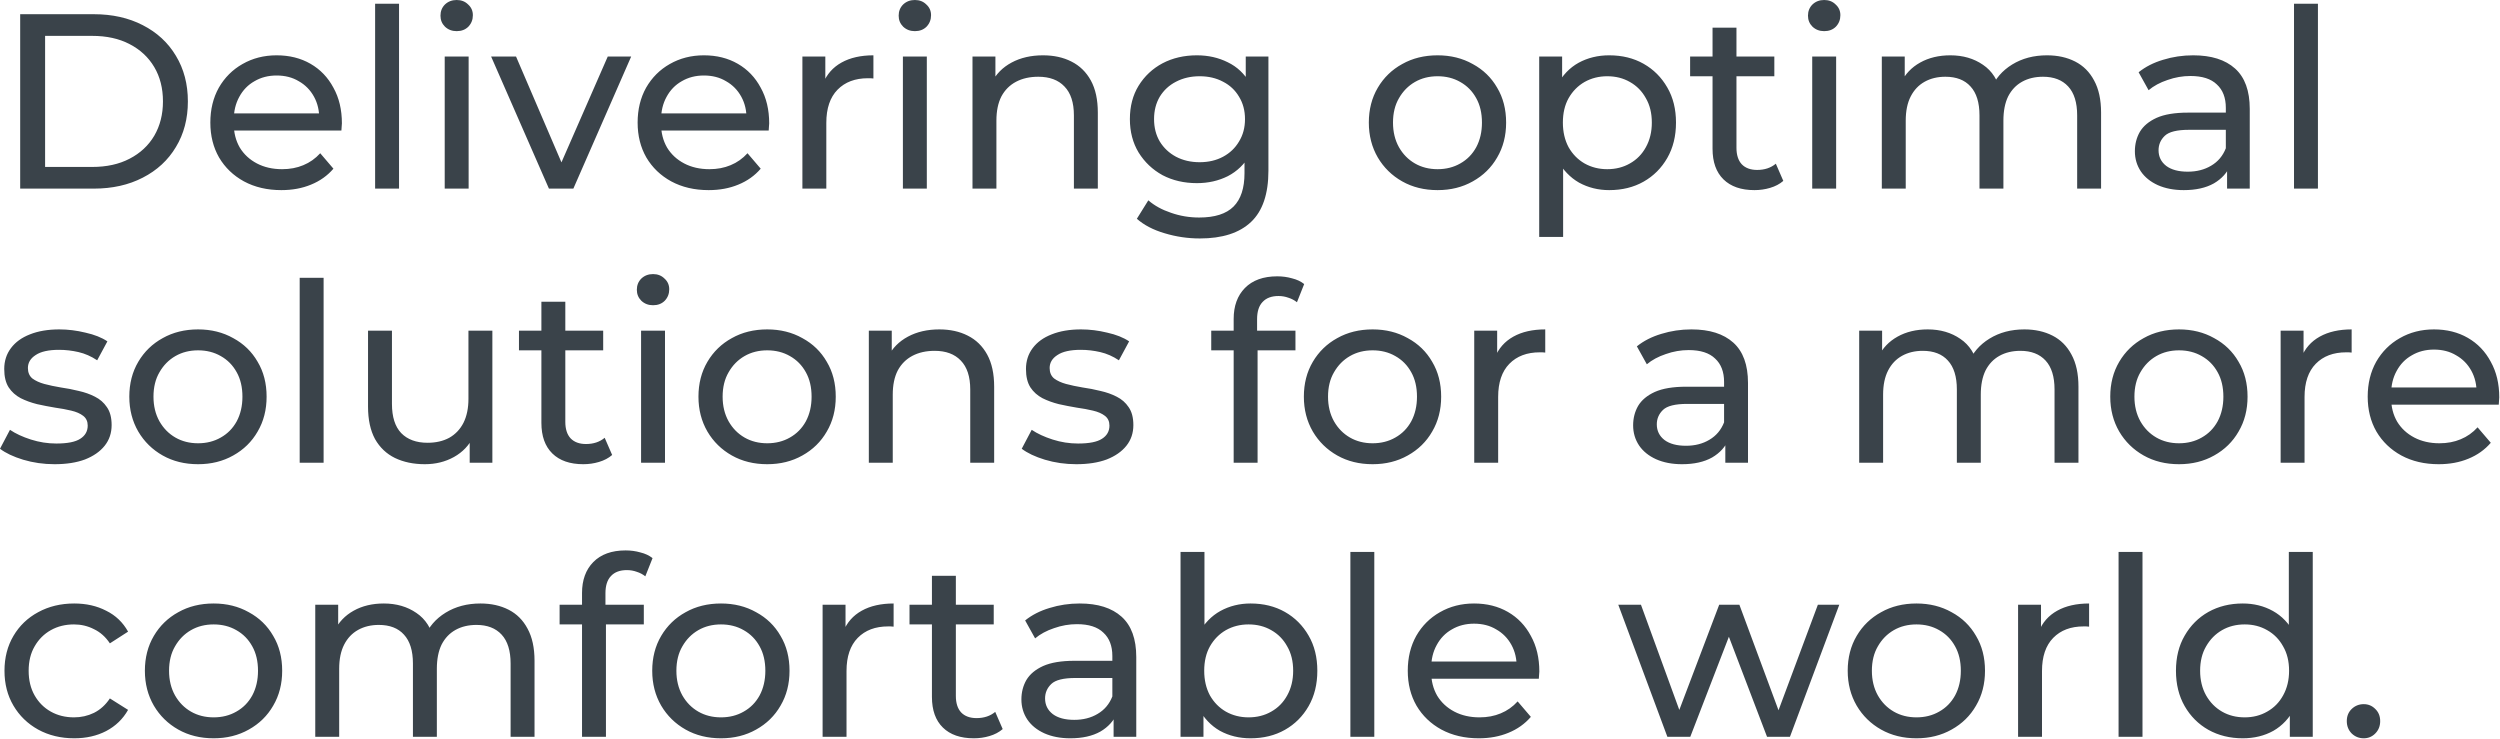 <svg width="301" height="89" viewBox="0 0 301 89" fill="none" xmlns="http://www.w3.org/2000/svg"><path d="M2.43 22.71V1.71H11.28C13.52 1.71 15.49 2.15 17.19 3.03C18.91 3.91 20.24 5.14 21.18 6.72C22.14 8.3 22.62 10.13 22.62 12.21C22.62 14.29 22.14 16.12 21.18 17.7C20.24 19.28 18.91 20.51 17.19 21.39C15.49 22.27 13.52 22.71 11.28 22.71H2.43ZM5.43 20.1H11.1C12.84 20.1 14.34 19.77 15.6 19.11C16.88 18.45 17.87 17.53 18.57 16.35C19.27 15.15 19.62 13.77 19.62 12.21C19.62 10.63 19.27 9.25 18.57 8.07C17.87 6.89 16.88 5.97 15.6 5.31C14.34 4.65 12.84 4.32 11.1 4.32H5.43V20.1ZM33.875 22.89C32.175 22.89 30.675 22.54 29.375 21.84C28.095 21.14 27.095 20.18 26.375 18.96C25.675 17.74 25.325 16.34 25.325 14.76C25.325 13.18 25.665 11.78 26.345 10.56C27.045 9.34 27.995 8.39 29.195 7.71C30.415 7.01 31.785 6.66 33.305 6.66C34.845 6.66 36.205 7 37.385 7.68C38.565 8.36 39.485 9.32 40.145 10.56C40.825 11.78 41.165 13.21 41.165 14.85C41.165 14.97 41.155 15.11 41.135 15.27C41.135 15.43 41.125 15.58 41.105 15.72H27.575V13.65H39.605L38.435 14.37C38.455 13.35 38.245 12.44 37.805 11.64C37.365 10.84 36.755 10.22 35.975 9.78C35.215 9.32 34.325 9.09 33.305 9.09C32.305 9.09 31.415 9.32 30.635 9.78C29.855 10.22 29.245 10.85 28.805 11.67C28.365 12.47 28.145 13.39 28.145 14.43V14.91C28.145 15.97 28.385 16.92 28.865 17.76C29.365 18.58 30.055 19.22 30.935 19.68C31.815 20.14 32.825 20.37 33.965 20.37C34.905 20.37 35.755 20.21 36.515 19.89C37.295 19.57 37.975 19.09 38.555 18.45L40.145 20.31C39.425 21.15 38.525 21.79 37.445 22.23C36.385 22.67 35.195 22.89 33.875 22.89ZM45.164 22.71V0.45H48.044V22.71H45.164ZM53.543 22.71V6.81H56.423V22.71H53.543ZM54.983 3.75C54.423 3.75 53.953 3.57 53.573 3.21C53.213 2.85 53.033 2.41 53.033 1.89C53.033 1.35 53.213 0.9 53.573 0.54C53.953 0.18 54.423 -3.99351e-05 54.983 -3.99351e-05C55.543 -3.99351e-05 56.003 0.18 56.363 0.54C56.743 0.88 56.933 1.31 56.933 1.83C56.933 2.37 56.753 2.83 56.393 3.21C56.033 3.57 55.563 3.75 54.983 3.75ZM66.092 22.71L59.132 6.81H62.132L68.312 21.21H66.872L73.172 6.81H75.992L69.032 22.71H66.092ZM85.32 22.89C83.62 22.89 82.12 22.54 80.82 21.84C79.54 21.14 78.54 20.18 77.82 18.96C77.12 17.74 76.77 16.34 76.77 14.76C76.77 13.18 77.11 11.78 77.79 10.56C78.49 9.34 79.44 8.39 80.64 7.71C81.86 7.01 83.23 6.66 84.75 6.66C86.29 6.66 87.65 7 88.83 7.68C90.01 8.36 90.93 9.32 91.59 10.56C92.27 11.78 92.61 13.21 92.61 14.85C92.61 14.97 92.6 15.11 92.58 15.27C92.58 15.43 92.57 15.58 92.55 15.72H79.02V13.65H91.05L89.88 14.37C89.9 13.35 89.69 12.44 89.25 11.64C88.81 10.84 88.2 10.22 87.42 9.78C86.66 9.32 85.77 9.09 84.75 9.09C83.75 9.09 82.86 9.32 82.08 9.78C81.3 10.22 80.69 10.85 80.25 11.67C79.81 12.47 79.59 13.39 79.59 14.43V14.91C79.59 15.97 79.83 16.92 80.31 17.76C80.81 18.58 81.5 19.22 82.38 19.68C83.26 20.14 84.27 20.37 85.41 20.37C86.35 20.37 87.2 20.21 87.96 19.89C88.74 19.57 89.42 19.09 90 18.45L91.59 20.31C90.87 21.15 89.97 21.79 88.89 22.23C87.83 22.67 86.64 22.89 85.32 22.89ZM96.609 22.71V6.81H99.369V11.13L99.099 10.05C99.539 8.95 100.279 8.11 101.319 7.53C102.359 6.95 103.639 6.66 105.159 6.66V9.45C105.039 9.43 104.919 9.42 104.799 9.42C104.699 9.42 104.599 9.42 104.499 9.42C102.959 9.42 101.739 9.88 100.839 10.8C99.939 11.72 99.489 13.05 99.489 14.79V22.71H96.609ZM108.709 22.71V6.81H111.589V22.71H108.709ZM110.149 3.75C109.589 3.75 109.119 3.57 108.739 3.21C108.379 2.85 108.199 2.41 108.199 1.89C108.199 1.35 108.379 0.9 108.739 0.54C109.119 0.18 109.589 -3.99351e-05 110.149 -3.99351e-05C110.709 -3.99351e-05 111.169 0.18 111.529 0.54C111.909 0.88 112.099 1.31 112.099 1.83C112.099 2.37 111.919 2.83 111.559 3.21C111.199 3.57 110.729 3.75 110.149 3.75ZM125.578 6.66C126.878 6.66 128.018 6.91 128.998 7.41C129.998 7.91 130.778 8.67 131.338 9.69C131.898 10.71 132.178 12 132.178 13.56V22.71H129.298V13.89C129.298 12.35 128.918 11.19 128.158 10.41C127.418 9.63 126.368 9.24 125.008 9.24C123.988 9.24 123.098 9.44 122.338 9.84C121.578 10.24 120.988 10.83 120.568 11.61C120.168 12.39 119.968 13.36 119.968 14.52V22.71H117.088V6.81H119.848V11.1L119.398 9.96C119.918 8.92 120.718 8.11 121.798 7.53C122.878 6.95 124.138 6.66 125.578 6.66ZM144.468 28.71C143.008 28.71 141.588 28.5 140.208 28.08C138.848 27.68 137.738 27.1 136.878 26.34L138.258 24.12C138.998 24.76 139.908 25.26 140.988 25.62C142.068 26 143.198 26.19 144.378 26.19C146.258 26.19 147.638 25.75 148.518 24.87C149.398 23.99 149.838 22.65 149.838 20.85V17.49L150.138 14.34L149.988 11.16V6.81H152.718V20.55C152.718 23.35 152.018 25.41 150.618 26.73C149.218 28.05 147.168 28.71 144.468 28.71ZM144.108 22.05C142.568 22.05 141.188 21.73 139.968 21.09C138.768 20.43 137.808 19.52 137.088 18.36C136.388 17.2 136.038 15.86 136.038 14.34C136.038 12.8 136.388 11.46 137.088 10.32C137.808 9.16 138.768 8.26 139.968 7.62C141.188 6.98 142.568 6.66 144.108 6.66C145.468 6.66 146.708 6.94 147.828 7.5C148.948 8.04 149.838 8.88 150.498 10.02C151.178 11.16 151.518 12.6 151.518 14.34C151.518 16.06 151.178 17.49 150.498 18.63C149.838 19.77 148.948 20.63 147.828 21.21C146.708 21.77 145.468 22.05 144.108 22.05ZM144.438 19.53C145.498 19.53 146.438 19.31 147.258 18.87C148.078 18.43 148.718 17.82 149.178 17.04C149.658 16.26 149.898 15.36 149.898 14.34C149.898 13.32 149.658 12.42 149.178 11.64C148.718 10.86 148.078 10.26 147.258 9.84C146.438 9.4 145.498 9.18 144.438 9.18C143.378 9.18 142.428 9.4 141.588 9.84C140.768 10.26 140.118 10.86 139.638 11.64C139.178 12.42 138.948 13.32 138.948 14.34C138.948 15.36 139.178 16.26 139.638 17.04C140.118 17.82 140.768 18.43 141.588 18.87C142.428 19.31 143.378 19.53 144.438 19.53ZM173.087 22.89C171.487 22.89 170.067 22.54 168.827 21.84C167.587 21.14 166.607 20.18 165.887 18.96C165.167 17.72 164.807 16.32 164.807 14.76C164.807 13.18 165.167 11.78 165.887 10.56C166.607 9.34 167.587 8.39 168.827 7.71C170.067 7.01 171.487 6.66 173.087 6.66C174.667 6.66 176.077 7.01 177.317 7.71C178.577 8.39 179.557 9.34 180.257 10.56C180.977 11.76 181.337 13.16 181.337 14.76C181.337 16.34 180.977 17.74 180.257 18.96C179.557 20.18 178.577 21.14 177.317 21.84C176.077 22.54 174.667 22.89 173.087 22.89ZM173.087 20.37C174.107 20.37 175.017 20.14 175.817 19.68C176.637 19.22 177.277 18.57 177.737 17.73C178.197 16.87 178.427 15.88 178.427 14.76C178.427 13.62 178.197 12.64 177.737 11.82C177.277 10.98 176.637 10.33 175.817 9.87C175.017 9.41 174.107 9.18 173.087 9.18C172.067 9.18 171.157 9.41 170.357 9.87C169.557 10.33 168.917 10.98 168.437 11.82C167.957 12.64 167.717 13.62 167.717 14.76C167.717 15.88 167.957 16.87 168.437 17.73C168.917 18.57 169.557 19.22 170.357 19.68C171.157 20.14 172.067 20.37 173.087 20.37ZM193.75 22.89C192.43 22.89 191.22 22.59 190.12 21.99C189.04 21.37 188.17 20.46 187.51 19.26C186.87 18.06 186.55 16.56 186.55 14.76C186.55 12.96 186.86 11.46 187.48 10.26C188.12 9.06 188.98 8.16 190.06 7.56C191.16 6.96 192.39 6.66 193.75 6.66C195.31 6.66 196.69 7 197.89 7.68C199.09 8.36 200.04 9.31 200.74 10.53C201.44 11.73 201.79 13.14 201.79 14.76C201.79 16.38 201.44 17.8 200.74 19.02C200.04 20.24 199.09 21.19 197.89 21.87C196.69 22.55 195.31 22.89 193.75 22.89ZM185.32 28.53V6.81H188.08V11.1L187.9 14.79L188.2 18.48V28.53H185.32ZM193.51 20.37C194.53 20.37 195.44 20.14 196.24 19.68C197.06 19.22 197.7 18.57 198.16 17.73C198.64 16.87 198.88 15.88 198.88 14.76C198.88 13.62 198.64 12.64 198.16 11.82C197.7 10.98 197.06 10.33 196.24 9.87C195.44 9.41 194.53 9.18 193.51 9.18C192.51 9.18 191.6 9.41 190.78 9.87C189.98 10.33 189.34 10.98 188.86 11.82C188.4 12.64 188.17 13.62 188.17 14.76C188.17 15.88 188.4 16.87 188.86 17.73C189.34 18.57 189.98 19.22 190.78 19.68C191.6 20.14 192.51 20.37 193.51 20.37ZM211.23 22.89C209.63 22.89 208.39 22.46 207.51 21.6C206.63 20.74 206.19 19.51 206.19 17.91V3.33H209.07V17.79C209.07 18.65 209.28 19.31 209.7 19.77C210.14 20.23 210.76 20.46 211.56 20.46C212.46 20.46 213.21 20.21 213.81 19.71L214.71 21.78C214.27 22.16 213.74 22.44 213.12 22.62C212.52 22.8 211.89 22.89 211.23 22.89ZM203.49 9.18V6.81H213.63V9.18H203.49ZM218.191 22.71V6.81H221.071V22.71H218.191ZM219.631 3.75C219.071 3.75 218.601 3.57 218.221 3.21C217.861 2.85 217.681 2.41 217.681 1.89C217.681 1.35 217.861 0.9 218.221 0.54C218.601 0.18 219.071 -3.99351e-05 219.631 -3.99351e-05C220.191 -3.99351e-05 220.651 0.18 221.011 0.54C221.391 0.88 221.581 1.31 221.581 1.83C221.581 2.37 221.401 2.83 221.041 3.21C220.681 3.57 220.211 3.75 219.631 3.75ZM246.46 6.66C247.74 6.66 248.87 6.91 249.85 7.41C250.83 7.91 251.59 8.67 252.13 9.69C252.69 10.71 252.97 12 252.97 13.56V22.71H250.09V13.89C250.09 12.35 249.73 11.19 249.01 10.41C248.29 9.63 247.28 9.24 245.98 9.24C245.02 9.24 244.18 9.44 243.46 9.84C242.74 10.24 242.18 10.83 241.78 11.61C241.4 12.39 241.21 13.36 241.21 14.52V22.71H238.33V13.89C238.33 12.35 237.97 11.19 237.25 10.41C236.55 9.63 235.54 9.24 234.22 9.24C233.28 9.24 232.45 9.44 231.73 9.84C231.01 10.24 230.45 10.83 230.05 11.61C229.65 12.39 229.45 13.36 229.45 14.52V22.71H226.57V6.81H229.33V11.04L228.88 9.96C229.38 8.92 230.15 8.11 231.19 7.53C232.23 6.95 233.44 6.66 234.82 6.66C236.34 6.66 237.65 7.04 238.75 7.8C239.85 8.54 240.57 9.67 240.91 11.19L239.74 10.71C240.22 9.49 241.06 8.51 242.26 7.77C243.46 7.03 244.86 6.66 246.46 6.66ZM268.14 22.71V19.35L267.99 18.72V12.99C267.99 11.77 267.63 10.83 266.91 10.17C266.21 9.49 265.15 9.15 263.73 9.15C262.79 9.15 261.87 9.31 260.97 9.63C260.07 9.93 259.31 10.34 258.69 10.86L257.49 8.7C258.31 8.04 259.29 7.54 260.43 7.2C261.59 6.84 262.8 6.66 264.06 6.66C266.24 6.66 267.92 7.19 269.1 8.25C270.28 9.31 270.87 10.93 270.87 13.11V22.71H268.14ZM262.92 22.89C261.74 22.89 260.7 22.69 259.8 22.29C258.92 21.89 258.24 21.34 257.76 20.64C257.28 19.92 257.04 19.11 257.04 18.21C257.04 17.35 257.24 16.57 257.64 15.87C258.06 15.17 258.73 14.61 259.65 14.19C260.59 13.77 261.85 13.56 263.43 13.56H268.47V15.63H263.55C262.11 15.63 261.14 15.87 260.64 16.35C260.14 16.83 259.89 17.41 259.89 18.09C259.89 18.87 260.2 19.5 260.82 19.98C261.44 20.44 262.3 20.67 263.4 20.67C264.48 20.67 265.42 20.43 266.22 19.95C267.04 19.47 267.63 18.77 267.99 17.85L268.56 19.83C268.18 20.77 267.51 21.52 266.55 22.08C265.59 22.62 264.38 22.89 262.92 22.89ZM276.199 22.71V0.45H279.079V22.71H276.199ZM6.57 55.89C5.25 55.89 3.99 55.71 2.79 55.35C1.61 54.99 0.68 54.55 -0 54.03L1.2 51.75C1.88 52.21 2.72 52.6 3.72 52.92C4.72 53.24 5.74 53.4 6.78 53.4C8.12 53.4 9.08 53.21 9.66 52.83C10.26 52.45 10.56 51.92 10.56 51.24C10.56 50.74 10.38 50.35 10.02 50.07C9.66 49.79 9.18 49.58 8.58 49.44C8 49.3 7.35 49.18 6.63 49.08C5.91 48.96 5.19 48.82 4.47 48.66C3.75 48.48 3.09 48.24 2.49 47.94C1.89 47.62 1.41 47.19 1.05 46.65C0.69 46.09 0.51 45.35 0.51 44.43C0.51 43.47 0.78 42.63 1.32 41.91C1.86 41.19 2.62 40.64 3.6 40.26C4.6 39.86 5.78 39.66 7.14 39.66C8.18 39.66 9.23 39.79 10.29 40.05C11.37 40.29 12.25 40.64 12.93 41.1L11.7 43.38C10.98 42.9 10.23 42.57 9.45 42.39C8.67 42.21 7.89 42.12 7.11 42.12C5.85 42.12 4.91 42.33 4.29 42.75C3.67 43.15 3.36 43.67 3.36 44.31C3.36 44.85 3.54 45.27 3.9 45.57C4.28 45.85 4.76 46.07 5.34 46.23C5.94 46.39 6.6 46.53 7.32 46.65C8.04 46.75 8.76 46.89 9.48 47.07C10.2 47.23 10.85 47.46 11.43 47.76C12.03 48.06 12.51 48.48 12.87 49.02C13.25 49.56 13.44 50.28 13.44 51.18C13.44 52.14 13.16 52.97 12.6 53.67C12.04 54.37 11.25 54.92 10.23 55.32C9.21 55.7 7.99 55.89 6.57 55.89ZM23.849 55.89C22.249 55.89 20.829 55.54 19.589 54.84C18.349 54.14 17.369 53.18 16.649 51.96C15.929 50.72 15.569 49.32 15.569 47.76C15.569 46.18 15.929 44.78 16.649 43.56C17.369 42.34 18.349 41.39 19.589 40.71C20.829 40.01 22.249 39.66 23.849 39.66C25.429 39.66 26.839 40.01 28.079 40.71C29.339 41.39 30.319 42.34 31.019 43.56C31.739 44.76 32.099 46.16 32.099 47.76C32.099 49.34 31.739 50.74 31.019 51.96C30.319 53.18 29.339 54.14 28.079 54.84C26.839 55.54 25.429 55.89 23.849 55.89ZM23.849 53.37C24.869 53.37 25.779 53.14 26.579 52.68C27.399 52.22 28.039 51.57 28.499 50.73C28.959 49.87 29.189 48.88 29.189 47.76C29.189 46.62 28.959 45.64 28.499 44.82C28.039 43.98 27.399 43.33 26.579 42.87C25.779 42.41 24.869 42.18 23.849 42.18C22.829 42.18 21.919 42.41 21.119 42.87C20.319 43.33 19.679 43.98 19.199 44.82C18.719 45.64 18.479 46.62 18.479 47.76C18.479 48.88 18.719 49.87 19.199 50.73C19.679 51.57 20.319 52.22 21.119 52.68C21.919 53.14 22.829 53.37 23.849 53.37ZM36.082 55.71V33.45H38.962V55.71H36.082ZM51.151 55.89C49.791 55.89 48.591 55.64 47.551 55.14C46.531 54.64 45.731 53.88 45.151 52.86C44.591 51.82 44.311 50.52 44.311 48.96V39.81H47.191V48.63C47.191 50.19 47.561 51.36 48.301 52.14C49.061 52.92 50.121 53.31 51.481 53.31C52.481 53.31 53.351 53.11 54.091 52.71C54.831 52.29 55.401 51.69 55.801 50.91C56.201 50.11 56.401 49.15 56.401 48.03V39.81H59.281V55.71H56.551V51.42L57.001 52.56C56.481 53.62 55.701 54.44 54.661 55.02C53.621 55.6 52.451 55.89 51.151 55.89ZM70.224 55.89C68.624 55.89 67.384 55.46 66.504 54.6C65.624 53.74 65.184 52.51 65.184 50.91V36.33H68.064V50.79C68.064 51.65 68.274 52.31 68.694 52.77C69.134 53.23 69.754 53.46 70.554 53.46C71.454 53.46 72.204 53.21 72.804 52.71L73.704 54.78C73.264 55.16 72.734 55.44 72.114 55.62C71.514 55.8 70.884 55.89 70.224 55.89ZM62.484 42.18V39.81H72.624V42.18H62.484ZM77.186 55.71V39.81H80.066V55.71H77.186ZM78.626 36.75C78.066 36.75 77.596 36.57 77.216 36.21C76.856 35.85 76.676 35.41 76.676 34.89C76.676 34.35 76.856 33.9 77.216 33.54C77.596 33.18 78.066 33 78.626 33C79.186 33 79.646 33.18 80.006 33.54C80.386 33.88 80.576 34.31 80.576 34.83C80.576 35.37 80.396 35.83 80.036 36.21C79.676 36.57 79.206 36.75 78.626 36.75ZM92.374 55.89C90.775 55.89 89.355 55.54 88.115 54.84C86.874 54.14 85.894 53.18 85.174 51.96C84.454 50.72 84.094 49.32 84.094 47.76C84.094 46.18 84.454 44.78 85.174 43.56C85.894 42.34 86.874 41.39 88.115 40.71C89.355 40.01 90.775 39.66 92.374 39.66C93.954 39.66 95.365 40.01 96.605 40.71C97.865 41.39 98.844 42.34 99.544 43.56C100.264 44.76 100.624 46.16 100.624 47.76C100.624 49.34 100.264 50.74 99.544 51.96C98.844 53.18 97.865 54.14 96.605 54.84C95.365 55.54 93.954 55.89 92.374 55.89ZM92.374 53.37C93.394 53.37 94.305 53.14 95.105 52.68C95.924 52.22 96.564 51.57 97.025 50.73C97.484 49.87 97.715 48.88 97.715 47.76C97.715 46.62 97.484 45.64 97.025 44.82C96.564 43.98 95.924 43.33 95.105 42.87C94.305 42.41 93.394 42.18 92.374 42.18C91.355 42.18 90.445 42.41 89.644 42.87C88.844 43.33 88.204 43.98 87.725 44.82C87.245 45.64 87.004 46.62 87.004 47.76C87.004 48.88 87.245 49.87 87.725 50.73C88.204 51.57 88.844 52.22 89.644 52.68C90.445 53.14 91.355 53.37 92.374 53.37ZM113.097 39.66C114.397 39.66 115.537 39.91 116.517 40.41C117.517 40.91 118.297 41.67 118.857 42.69C119.417 43.71 119.697 45 119.697 46.56V55.71H116.817V46.89C116.817 45.35 116.437 44.19 115.677 43.41C114.937 42.63 113.887 42.24 112.527 42.24C111.507 42.24 110.617 42.44 109.857 42.84C109.097 43.24 108.507 43.83 108.087 44.61C107.687 45.39 107.487 46.36 107.487 47.52V55.71H104.607V39.81H107.367V44.1L106.917 42.96C107.437 41.92 108.237 41.11 109.317 40.53C110.397 39.95 111.657 39.66 113.097 39.66ZM129.587 55.89C128.267 55.89 127.007 55.71 125.807 55.35C124.627 54.99 123.697 54.55 123.017 54.03L124.217 51.75C124.897 52.21 125.737 52.6 126.737 52.92C127.737 53.24 128.757 53.4 129.797 53.4C131.137 53.4 132.097 53.21 132.677 52.83C133.277 52.45 133.577 51.92 133.577 51.24C133.577 50.74 133.397 50.35 133.037 50.07C132.677 49.79 132.197 49.58 131.597 49.44C131.017 49.3 130.367 49.18 129.647 49.08C128.927 48.96 128.207 48.82 127.487 48.66C126.767 48.48 126.107 48.24 125.507 47.94C124.907 47.62 124.427 47.19 124.067 46.65C123.707 46.09 123.527 45.35 123.527 44.43C123.527 43.47 123.797 42.63 124.337 41.91C124.877 41.19 125.637 40.64 126.617 40.26C127.617 39.86 128.797 39.66 130.157 39.66C131.197 39.66 132.247 39.79 133.307 40.05C134.387 40.29 135.267 40.64 135.947 41.1L134.717 43.38C133.997 42.9 133.247 42.57 132.467 42.39C131.687 42.21 130.907 42.12 130.127 42.12C128.867 42.12 127.927 42.33 127.307 42.75C126.687 43.15 126.377 43.67 126.377 44.31C126.377 44.85 126.557 45.27 126.917 45.57C127.297 45.85 127.777 46.07 128.357 46.23C128.957 46.39 129.617 46.53 130.337 46.65C131.057 46.75 131.777 46.89 132.497 47.07C133.217 47.23 133.867 47.46 134.447 47.76C135.047 48.06 135.527 48.48 135.887 49.02C136.267 49.56 136.457 50.28 136.457 51.18C136.457 52.14 136.177 52.97 135.617 53.67C135.057 54.37 134.267 54.92 133.247 55.32C132.227 55.7 131.007 55.89 129.587 55.89ZM148.533 55.71V38.4C148.533 36.84 148.983 35.6 149.883 34.68C150.803 33.74 152.103 33.27 153.783 33.27C154.403 33.27 154.993 33.35 155.553 33.51C156.133 33.65 156.623 33.88 157.023 34.2L156.153 36.39C155.853 36.15 155.513 35.97 155.133 35.85C154.753 35.71 154.353 35.64 153.933 35.64C153.093 35.64 152.453 35.88 152.013 36.36C151.573 36.82 151.353 37.51 151.353 38.43V40.56L151.413 41.88V55.71H148.533ZM145.833 42.18V39.81H155.973V42.18H145.833ZM165.265 55.89C163.665 55.89 162.245 55.54 161.005 54.84C159.765 54.14 158.785 53.18 158.065 51.96C157.345 50.72 156.985 49.32 156.985 47.76C156.985 46.18 157.345 44.78 158.065 43.56C158.785 42.34 159.765 41.39 161.005 40.71C162.245 40.01 163.665 39.66 165.265 39.66C166.845 39.66 168.255 40.01 169.495 40.71C170.755 41.39 171.735 42.34 172.435 43.56C173.155 44.76 173.515 46.16 173.515 47.76C173.515 49.34 173.155 50.74 172.435 51.96C171.735 53.18 170.755 54.14 169.495 54.84C168.255 55.54 166.845 55.89 165.265 55.89ZM165.265 53.37C166.285 53.37 167.195 53.14 167.995 52.68C168.815 52.22 169.455 51.57 169.915 50.73C170.375 49.87 170.605 48.88 170.605 47.76C170.605 46.62 170.375 45.64 169.915 44.82C169.455 43.98 168.815 43.33 167.995 42.87C167.195 42.41 166.285 42.18 165.265 42.18C164.245 42.18 163.335 42.41 162.535 42.87C161.735 43.33 161.095 43.98 160.615 44.82C160.135 45.64 159.895 46.62 159.895 47.76C159.895 48.88 160.135 49.87 160.615 50.73C161.095 51.57 161.735 52.22 162.535 52.68C163.335 53.14 164.245 53.37 165.265 53.37ZM177.498 55.71V39.81H180.258V44.13L179.988 43.05C180.428 41.95 181.168 41.11 182.208 40.53C183.248 39.95 184.528 39.66 186.048 39.66V42.45C185.928 42.43 185.808 42.42 185.688 42.42C185.588 42.42 185.488 42.42 185.388 42.42C183.848 42.42 182.628 42.88 181.728 43.8C180.828 44.72 180.378 46.05 180.378 47.79V55.71H177.498ZM207.729 55.71V52.35L207.579 51.72V45.99C207.579 44.77 207.219 43.83 206.499 43.17C205.799 42.49 204.739 42.15 203.319 42.15C202.379 42.15 201.459 42.31 200.559 42.63C199.659 42.93 198.899 43.34 198.279 43.86L197.079 41.7C197.899 41.04 198.879 40.54 200.019 40.2C201.179 39.84 202.389 39.66 203.649 39.66C205.829 39.66 207.509 40.19 208.689 41.25C209.869 42.31 210.459 43.93 210.459 46.11V55.71H207.729ZM202.509 55.89C201.329 55.89 200.289 55.69 199.389 55.29C198.509 54.89 197.829 54.34 197.349 53.64C196.869 52.92 196.629 52.11 196.629 51.21C196.629 50.35 196.829 49.57 197.229 48.87C197.649 48.17 198.319 47.61 199.239 47.19C200.179 46.77 201.439 46.56 203.019 46.56H208.059V48.63H203.139C201.699 48.63 200.729 48.87 200.229 49.35C199.729 49.83 199.479 50.41 199.479 51.09C199.479 51.87 199.789 52.5 200.409 52.98C201.029 53.44 201.889 53.67 202.989 53.67C204.069 53.67 205.009 53.43 205.809 52.95C206.629 52.47 207.219 51.77 207.579 50.85L208.149 52.83C207.769 53.77 207.099 54.52 206.139 55.08C205.179 55.62 203.969 55.89 202.509 55.89ZM243.736 39.66C245.016 39.66 246.146 39.91 247.126 40.41C248.106 40.91 248.866 41.67 249.406 42.69C249.966 43.71 250.246 45 250.246 46.56V55.71H247.366V46.89C247.366 45.35 247.006 44.19 246.286 43.41C245.566 42.63 244.556 42.24 243.256 42.24C242.296 42.24 241.456 42.44 240.736 42.84C240.016 43.24 239.456 43.83 239.056 44.61C238.676 45.39 238.486 46.36 238.486 47.52V55.71H235.606V46.89C235.606 45.35 235.246 44.19 234.526 43.41C233.826 42.63 232.816 42.24 231.496 42.24C230.556 42.24 229.726 42.44 229.006 42.84C228.286 43.24 227.726 43.83 227.326 44.61C226.926 45.39 226.726 46.36 226.726 47.52V55.71H223.846V39.81H226.606V44.04L226.156 42.96C226.656 41.92 227.426 41.11 228.466 40.53C229.506 39.95 230.716 39.66 232.096 39.66C233.616 39.66 234.926 40.04 236.026 40.8C237.126 41.54 237.846 42.67 238.186 44.19L237.016 43.71C237.496 42.49 238.336 41.51 239.536 40.77C240.736 40.03 242.136 39.66 243.736 39.66ZM262.355 55.89C260.755 55.89 259.335 55.54 258.095 54.84C256.855 54.14 255.875 53.18 255.155 51.96C254.435 50.72 254.075 49.32 254.075 47.76C254.075 46.18 254.435 44.78 255.155 43.56C255.875 42.34 256.855 41.39 258.095 40.71C259.335 40.01 260.755 39.66 262.355 39.66C263.935 39.66 265.345 40.01 266.585 40.71C267.845 41.39 268.825 42.34 269.525 43.56C270.245 44.76 270.605 46.16 270.605 47.76C270.605 49.34 270.245 50.74 269.525 51.96C268.825 53.18 267.845 54.14 266.585 54.84C265.345 55.54 263.935 55.89 262.355 55.89ZM262.355 53.37C263.375 53.37 264.285 53.14 265.085 52.68C265.905 52.22 266.545 51.57 267.005 50.73C267.465 49.87 267.695 48.88 267.695 47.76C267.695 46.62 267.465 45.64 267.005 44.82C266.545 43.98 265.905 43.33 265.085 42.87C264.285 42.41 263.375 42.18 262.355 42.18C261.335 42.18 260.425 42.41 259.625 42.87C258.825 43.33 258.185 43.98 257.705 44.82C257.225 45.64 256.985 46.62 256.985 47.76C256.985 48.88 257.225 49.87 257.705 50.73C258.185 51.57 258.825 52.22 259.625 52.68C260.425 53.14 261.335 53.37 262.355 53.37ZM274.588 55.71V39.81H277.348V44.13L277.078 43.05C277.518 41.95 278.258 41.11 279.298 40.53C280.338 39.95 281.618 39.66 283.138 39.66V42.45C283.018 42.43 282.898 42.42 282.778 42.42C282.678 42.42 282.578 42.42 282.478 42.42C280.938 42.42 279.718 42.88 278.818 43.8C277.918 44.72 277.468 46.05 277.468 47.79V55.71H274.588ZM293.621 55.89C291.921 55.89 290.421 55.54 289.121 54.84C287.841 54.14 286.841 53.18 286.121 51.96C285.421 50.74 285.071 49.34 285.071 47.76C285.071 46.18 285.411 44.78 286.091 43.56C286.791 42.34 287.741 41.39 288.941 40.71C290.161 40.01 291.531 39.66 293.051 39.66C294.591 39.66 295.951 40 297.131 40.68C298.311 41.36 299.231 42.32 299.891 43.56C300.571 44.78 300.911 46.21 300.911 47.85C300.911 47.97 300.901 48.11 300.881 48.27C300.881 48.43 300.871 48.58 300.851 48.72H287.321V46.65H299.351L298.181 47.37C298.201 46.35 297.991 45.44 297.551 44.64C297.111 43.84 296.501 43.22 295.721 42.78C294.961 42.32 294.071 42.09 293.051 42.09C292.051 42.09 291.161 42.32 290.381 42.78C289.601 43.22 288.991 43.85 288.551 44.67C288.111 45.47 287.891 46.39 287.891 47.43V47.91C287.891 48.97 288.131 49.92 288.611 50.76C289.111 51.58 289.801 52.22 290.681 52.68C291.561 53.14 292.571 53.37 293.711 53.37C294.651 53.37 295.501 53.21 296.261 52.89C297.041 52.57 297.721 52.09 298.301 51.45L299.891 53.31C299.171 54.15 298.271 54.79 297.191 55.23C296.131 55.67 294.941 55.89 293.621 55.89ZM8.94 88.89C7.32 88.89 5.87 88.54 4.59 87.84C3.33 87.14 2.34 86.18 1.62 84.96C0.9 83.74 0.54 82.34 0.54 80.76C0.54 79.18 0.9 77.78 1.62 76.56C2.34 75.34 3.33 74.39 4.59 73.71C5.87 73.01 7.32 72.66 8.94 72.66C10.38 72.66 11.66 72.95 12.78 73.53C13.92 74.09 14.8 74.93 15.42 76.05L13.23 77.46C12.71 76.68 12.07 76.11 11.31 75.75C10.57 75.37 9.77 75.18 8.91 75.18C7.87 75.18 6.94 75.41 6.12 75.87C5.3 76.33 4.65 76.98 4.17 77.82C3.69 78.64 3.45 79.62 3.45 80.76C3.45 81.9 3.69 82.89 4.17 83.73C4.65 84.57 5.3 85.22 6.12 85.68C6.94 86.14 7.87 86.37 8.91 86.37C9.77 86.37 10.57 86.19 11.31 85.83C12.07 85.45 12.71 84.87 13.23 84.09L15.42 85.47C14.8 86.57 13.92 87.42 12.78 88.02C11.66 88.6 10.38 88.89 8.94 88.89ZM25.724 88.89C24.124 88.89 22.704 88.54 21.464 87.84C20.224 87.14 19.244 86.18 18.524 84.96C17.804 83.72 17.444 82.32 17.444 80.76C17.444 79.18 17.804 77.78 18.524 76.56C19.244 75.34 20.224 74.39 21.464 73.71C22.704 73.01 24.124 72.66 25.724 72.66C27.304 72.66 28.714 73.01 29.954 73.71C31.214 74.39 32.194 75.34 32.894 76.56C33.614 77.76 33.974 79.16 33.974 80.76C33.974 82.34 33.614 83.74 32.894 84.96C32.194 86.18 31.214 87.14 29.954 87.84C28.714 88.54 27.304 88.89 25.724 88.89ZM25.724 86.37C26.744 86.37 27.654 86.14 28.454 85.68C29.274 85.22 29.914 84.57 30.374 83.73C30.834 82.87 31.064 81.88 31.064 80.76C31.064 79.62 30.834 78.64 30.374 77.82C29.914 76.98 29.274 76.33 28.454 75.87C27.654 75.41 26.744 75.18 25.724 75.18C24.704 75.18 23.794 75.41 22.994 75.87C22.194 76.33 21.554 76.98 21.074 77.82C20.594 78.64 20.354 79.62 20.354 80.76C20.354 81.88 20.594 82.87 21.074 83.73C21.554 84.57 22.194 85.22 22.994 85.68C23.794 86.14 24.704 86.37 25.724 86.37ZM57.847 72.66C59.127 72.66 60.257 72.91 61.237 73.41C62.217 73.91 62.977 74.67 63.517 75.69C64.077 76.71 64.357 78 64.357 79.56V88.71H61.477V79.89C61.477 78.35 61.117 77.19 60.397 76.41C59.677 75.63 58.667 75.24 57.367 75.24C56.407 75.24 55.567 75.44 54.847 75.84C54.127 76.24 53.567 76.83 53.167 77.61C52.787 78.39 52.597 79.36 52.597 80.52V88.71H49.717V79.89C49.717 78.35 49.357 77.19 48.637 76.41C47.937 75.63 46.927 75.24 45.607 75.24C44.667 75.24 43.837 75.44 43.117 75.84C42.397 76.24 41.837 76.83 41.437 77.61C41.037 78.39 40.837 79.36 40.837 80.52V88.71H37.957V72.81H40.717V77.04L40.267 75.96C40.767 74.92 41.537 74.11 42.577 73.53C43.617 72.95 44.827 72.66 46.207 72.66C47.727 72.66 49.037 73.04 50.137 73.8C51.237 74.54 51.957 75.67 52.297 77.19L51.127 76.71C51.607 75.49 52.447 74.51 53.647 73.77C54.847 73.03 56.247 72.66 57.847 72.66ZM70.076 88.71V71.4C70.076 69.84 70.526 68.6 71.426 67.68C72.346 66.74 73.646 66.27 75.326 66.27C75.946 66.27 76.536 66.35 77.096 66.51C77.676 66.65 78.166 66.88 78.566 67.2L77.696 69.39C77.396 69.15 77.056 68.97 76.676 68.85C76.296 68.71 75.896 68.64 75.476 68.64C74.636 68.64 73.996 68.88 73.556 69.36C73.116 69.82 72.896 70.51 72.896 71.43V73.56L72.956 74.88V88.71H70.076ZM67.376 75.18V72.81H77.516V75.18H67.376ZM86.808 88.89C85.208 88.89 83.788 88.54 82.548 87.84C81.308 87.14 80.328 86.18 79.608 84.96C78.888 83.72 78.528 82.32 78.528 80.76C78.528 79.18 78.888 77.78 79.608 76.56C80.328 75.34 81.308 74.39 82.548 73.71C83.788 73.01 85.208 72.66 86.808 72.66C88.388 72.66 89.798 73.01 91.038 73.71C92.298 74.39 93.278 75.34 93.978 76.56C94.698 77.76 95.058 79.16 95.058 80.76C95.058 82.34 94.698 83.74 93.978 84.96C93.278 86.18 92.298 87.14 91.038 87.84C89.798 88.54 88.388 88.89 86.808 88.89ZM86.808 86.37C87.828 86.37 88.738 86.14 89.538 85.68C90.358 85.22 90.998 84.57 91.458 83.73C91.918 82.87 92.148 81.88 92.148 80.76C92.148 79.62 91.918 78.64 91.458 77.82C90.998 76.98 90.358 76.33 89.538 75.87C88.738 75.41 87.828 75.18 86.808 75.18C85.788 75.18 84.878 75.41 84.078 75.87C83.278 76.33 82.638 76.98 82.158 77.82C81.678 78.64 81.438 79.62 81.438 80.76C81.438 81.88 81.678 82.87 82.158 83.73C82.638 84.57 83.278 85.22 84.078 85.68C84.878 86.14 85.788 86.37 86.808 86.37ZM99.041 88.71V72.81H101.801V77.13L101.531 76.05C101.971 74.95 102.711 74.11 103.751 73.53C104.791 72.95 106.071 72.66 107.591 72.66V75.45C107.471 75.43 107.351 75.42 107.231 75.42C107.131 75.42 107.031 75.42 106.931 75.42C105.391 75.42 104.171 75.88 103.271 76.8C102.371 77.72 101.921 79.05 101.921 80.79V88.71H99.041ZM117.245 88.89C115.645 88.89 114.405 88.46 113.525 87.6C112.645 86.74 112.205 85.51 112.205 83.91V69.33H115.085V83.79C115.085 84.65 115.295 85.31 115.715 85.77C116.155 86.23 116.775 86.46 117.575 86.46C118.475 86.46 119.225 86.21 119.825 85.71L120.725 87.78C120.285 88.16 119.755 88.44 119.135 88.62C118.535 88.8 117.905 88.89 117.245 88.89ZM109.505 75.18V72.81H119.645V75.18H109.505ZM134.077 88.71V85.35L133.927 84.72V78.99C133.927 77.77 133.567 76.83 132.847 76.17C132.147 75.49 131.087 75.15 129.667 75.15C128.727 75.15 127.807 75.31 126.907 75.63C126.007 75.93 125.247 76.34 124.627 76.86L123.427 74.7C124.247 74.04 125.227 73.54 126.367 73.2C127.527 72.84 128.737 72.66 129.997 72.66C132.177 72.66 133.857 73.19 135.037 74.25C136.217 75.31 136.807 76.93 136.807 79.11V88.71H134.077ZM128.857 88.89C127.677 88.89 126.637 88.69 125.737 88.29C124.857 87.89 124.177 87.34 123.697 86.64C123.217 85.92 122.977 85.11 122.977 84.21C122.977 83.35 123.177 82.57 123.577 81.87C123.997 81.17 124.667 80.61 125.587 80.19C126.527 79.77 127.787 79.56 129.367 79.56H134.407V81.63H129.487C128.047 81.63 127.077 81.87 126.577 82.35C126.077 82.83 125.827 83.41 125.827 84.09C125.827 84.87 126.137 85.5 126.757 85.98C127.377 86.44 128.237 86.67 129.337 86.67C130.417 86.67 131.357 86.43 132.157 85.95C132.977 85.47 133.567 84.77 133.927 83.85L134.497 85.83C134.117 86.77 133.447 87.52 132.487 88.08C131.527 88.62 130.317 88.89 128.857 88.89ZM150.567 88.89C149.207 88.89 147.977 88.59 146.877 87.99C145.797 87.37 144.937 86.46 144.297 85.26C143.677 84.06 143.367 82.56 143.367 80.76C143.367 78.96 143.687 77.46 144.327 76.26C144.987 75.06 145.857 74.16 146.937 73.56C148.037 72.96 149.247 72.66 150.567 72.66C152.127 72.66 153.507 73 154.707 73.68C155.907 74.36 156.857 75.31 157.557 76.53C158.257 77.73 158.607 79.14 158.607 80.76C158.607 82.38 158.257 83.8 157.557 85.02C156.857 86.24 155.907 87.19 154.707 87.87C153.507 88.55 152.127 88.89 150.567 88.89ZM142.137 88.71V66.45H145.017V77.04L144.717 80.73L144.897 84.42V88.71H142.137ZM150.327 86.37C151.347 86.37 152.257 86.14 153.057 85.68C153.877 85.22 154.517 84.57 154.977 83.73C155.457 82.87 155.697 81.88 155.697 80.76C155.697 79.62 155.457 78.64 154.977 77.82C154.517 76.98 153.877 76.33 153.057 75.87C152.257 75.41 151.347 75.18 150.327 75.18C149.327 75.18 148.417 75.41 147.597 75.87C146.797 76.33 146.157 76.98 145.677 77.82C145.217 78.64 144.987 79.62 144.987 80.76C144.987 81.88 145.217 82.87 145.677 83.73C146.157 84.57 146.797 85.22 147.597 85.68C148.417 86.14 149.327 86.37 150.327 86.37ZM162.586 88.71V66.45H165.466V88.71H162.586ZM178.045 88.89C176.345 88.89 174.845 88.54 173.545 87.84C172.265 87.14 171.265 86.18 170.545 84.96C169.845 83.74 169.495 82.34 169.495 80.76C169.495 79.18 169.835 77.78 170.515 76.56C171.215 75.34 172.165 74.39 173.365 73.71C174.585 73.01 175.955 72.66 177.475 72.66C179.015 72.66 180.375 73 181.555 73.68C182.735 74.36 183.655 75.32 184.315 76.56C184.995 77.78 185.335 79.21 185.335 80.85C185.335 80.97 185.325 81.11 185.305 81.27C185.305 81.43 185.295 81.58 185.275 81.72H171.745V79.65H183.775L182.605 80.37C182.625 79.35 182.415 78.44 181.975 77.64C181.535 76.84 180.925 76.22 180.145 75.78C179.385 75.32 178.495 75.09 177.475 75.09C176.475 75.09 175.585 75.32 174.805 75.78C174.025 76.22 173.415 76.85 172.975 77.67C172.535 78.47 172.315 79.39 172.315 80.43V80.91C172.315 81.97 172.555 82.92 173.035 83.76C173.535 84.58 174.225 85.22 175.105 85.68C175.985 86.14 176.995 86.37 178.135 86.37C179.075 86.37 179.925 86.21 180.685 85.89C181.465 85.57 182.145 85.09 182.725 84.45L184.315 86.31C183.595 87.15 182.695 87.79 181.615 88.23C180.555 88.67 179.365 88.89 178.045 88.89ZM200.751 88.71L194.841 72.81H197.571L202.821 87.21H201.531L206.991 72.81H209.421L214.761 87.21H213.501L218.871 72.81H221.451L215.511 88.71H212.751L207.741 75.57H208.581L203.511 88.71H200.751ZM230.744 88.89C229.144 88.89 227.724 88.54 226.484 87.84C225.244 87.14 224.264 86.18 223.544 84.96C222.824 83.72 222.464 82.32 222.464 80.76C222.464 79.18 222.824 77.78 223.544 76.56C224.264 75.34 225.244 74.39 226.484 73.71C227.724 73.01 229.144 72.66 230.744 72.66C232.324 72.66 233.734 73.01 234.974 73.71C236.234 74.39 237.214 75.34 237.914 76.56C238.634 77.76 238.994 79.16 238.994 80.76C238.994 82.34 238.634 83.74 237.914 84.96C237.214 86.18 236.234 87.14 234.974 87.84C233.734 88.54 232.324 88.89 230.744 88.89ZM230.744 86.37C231.764 86.37 232.674 86.14 233.474 85.68C234.294 85.22 234.934 84.57 235.394 83.73C235.854 82.87 236.084 81.88 236.084 80.76C236.084 79.62 235.854 78.64 235.394 77.82C234.934 76.98 234.294 76.33 233.474 75.87C232.674 75.41 231.764 75.18 230.744 75.18C229.724 75.18 228.814 75.41 228.014 75.87C227.214 76.33 226.574 76.98 226.094 77.82C225.614 78.64 225.374 79.62 225.374 80.76C225.374 81.88 225.614 82.87 226.094 83.73C226.574 84.57 227.214 85.22 228.014 85.68C228.814 86.14 229.724 86.37 230.744 86.37ZM242.977 88.71V72.81H245.737V77.13L245.467 76.05C245.907 74.95 246.647 74.11 247.687 73.53C248.727 72.95 250.007 72.66 251.527 72.66V75.45C251.407 75.43 251.287 75.42 251.167 75.42C251.067 75.42 250.967 75.42 250.867 75.42C249.327 75.42 248.107 75.88 247.207 76.8C246.307 77.72 245.857 79.05 245.857 80.79V88.71H242.977ZM255.076 88.71V66.45H257.956V88.71H255.076ZM270.025 88.89C268.485 88.89 267.105 88.55 265.885 87.87C264.685 87.19 263.735 86.24 263.035 85.02C262.335 83.8 261.985 82.38 261.985 80.76C261.985 79.14 262.335 77.73 263.035 76.53C263.735 75.31 264.685 74.36 265.885 73.68C267.105 73 268.485 72.66 270.025 72.66C271.365 72.66 272.575 72.96 273.655 73.56C274.735 74.16 275.595 75.06 276.235 76.26C276.895 77.46 277.225 78.96 277.225 80.76C277.225 82.56 276.905 84.06 276.265 85.26C275.645 86.46 274.795 87.37 273.715 87.99C272.635 88.59 271.405 88.89 270.025 88.89ZM270.265 86.37C271.265 86.37 272.165 86.14 272.965 85.68C273.785 85.22 274.425 84.57 274.885 83.73C275.365 82.87 275.605 81.88 275.605 80.76C275.605 79.62 275.365 78.64 274.885 77.82C274.425 76.98 273.785 76.33 272.965 75.87C272.165 75.41 271.265 75.18 270.265 75.18C269.245 75.18 268.335 75.41 267.535 75.87C266.735 76.33 266.095 76.98 265.615 77.82C265.135 78.64 264.895 79.62 264.895 80.76C264.895 81.88 265.135 82.87 265.615 83.73C266.095 84.57 266.735 85.22 267.535 85.68C268.335 86.14 269.245 86.37 270.265 86.37ZM275.695 88.71V84.42L275.875 80.73L275.575 77.04V66.45H278.455V88.71H275.695ZM284.594 88.89C284.034 88.89 283.554 88.7 283.154 88.32C282.754 87.92 282.554 87.42 282.554 86.82C282.554 86.22 282.754 85.73 283.154 85.35C283.554 84.97 284.034 84.78 284.594 84.78C285.134 84.78 285.594 84.97 285.974 85.35C286.374 85.73 286.574 86.22 286.574 86.82C286.574 87.42 286.374 87.92 285.974 88.32C285.594 88.7 285.134 88.89 284.594 88.89Z" fill="#3A434A"/></svg>
